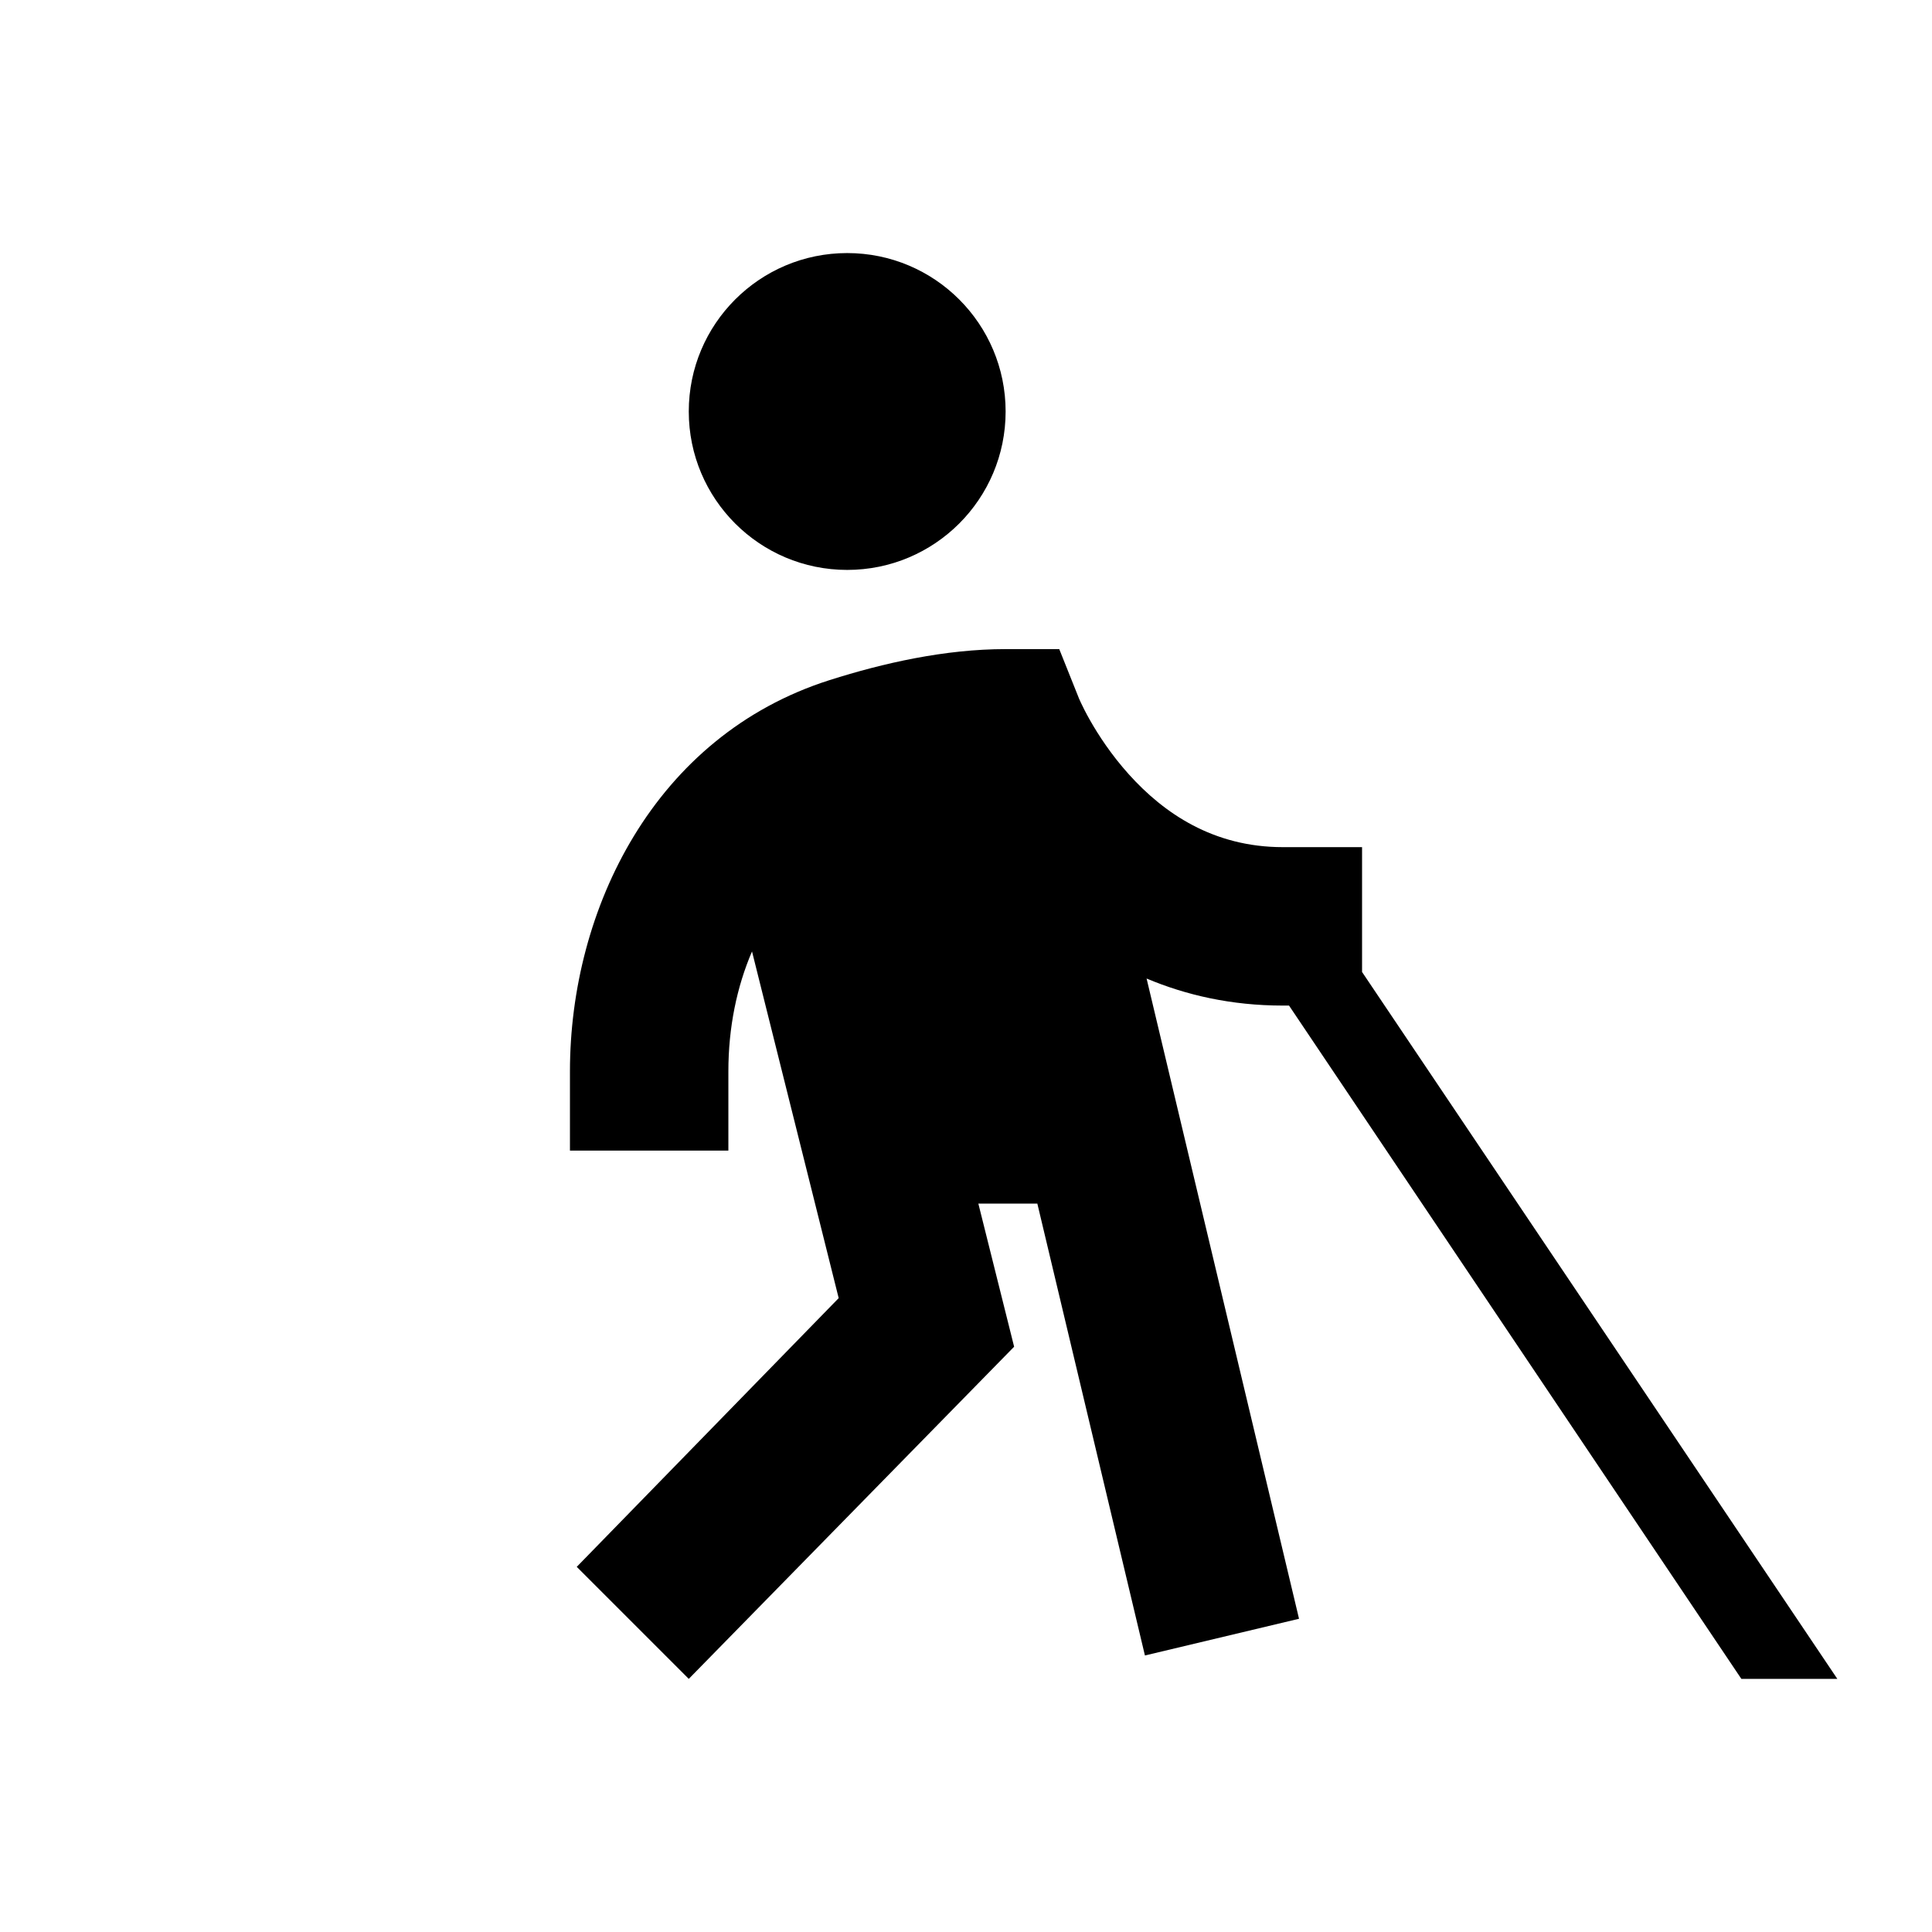 <?xml version="1.0" encoding="UTF-8"?>
<!-- Uploaded to: SVG Repo, www.svgrepo.com, Generator: SVG Repo Mixer Tools -->
<svg fill="#000000" width="800px" height="800px" version="1.1" viewBox="144 144 512 512" xmlns="http://www.w3.org/2000/svg">
 <path d="m410.5 253.05c0 23.188-18.797 41.984-41.984 41.984s-41.984-18.797-41.984-41.984 18.797-41.984 41.984-41.984 41.984 18.797 41.984 41.984zm36.918 329.67-28.512-119.75h-15.633l9.48 37.926-86.223 88.023-29.688-29.688 69.418-71.215-22.969-91.867c-4.047 9.391-6.266 20.207-6.266 31.781v20.992h-41.984v-20.992c0-43.035 22.383-88.922 68.766-103.68 14.27-4.539 30.637-8.23 46.691-8.23h14.211l5.238 13.098 0.059 0.137c0.086 0.191 0.246 0.555 0.484 1.059 0.477 1.02 1.262 2.598 2.367 4.547 2.238 3.949 5.652 9.184 10.297 14.348 9.266 10.297 22.383 19.293 40.812 19.293h20.992v33.086l125.95 187.33h-25.434l-119.87-178.43h-1.645c-13.695 0-25.707-2.793-36.105-7.168l40.398 169.67z" fill-rule="evenodd"/>
</svg>